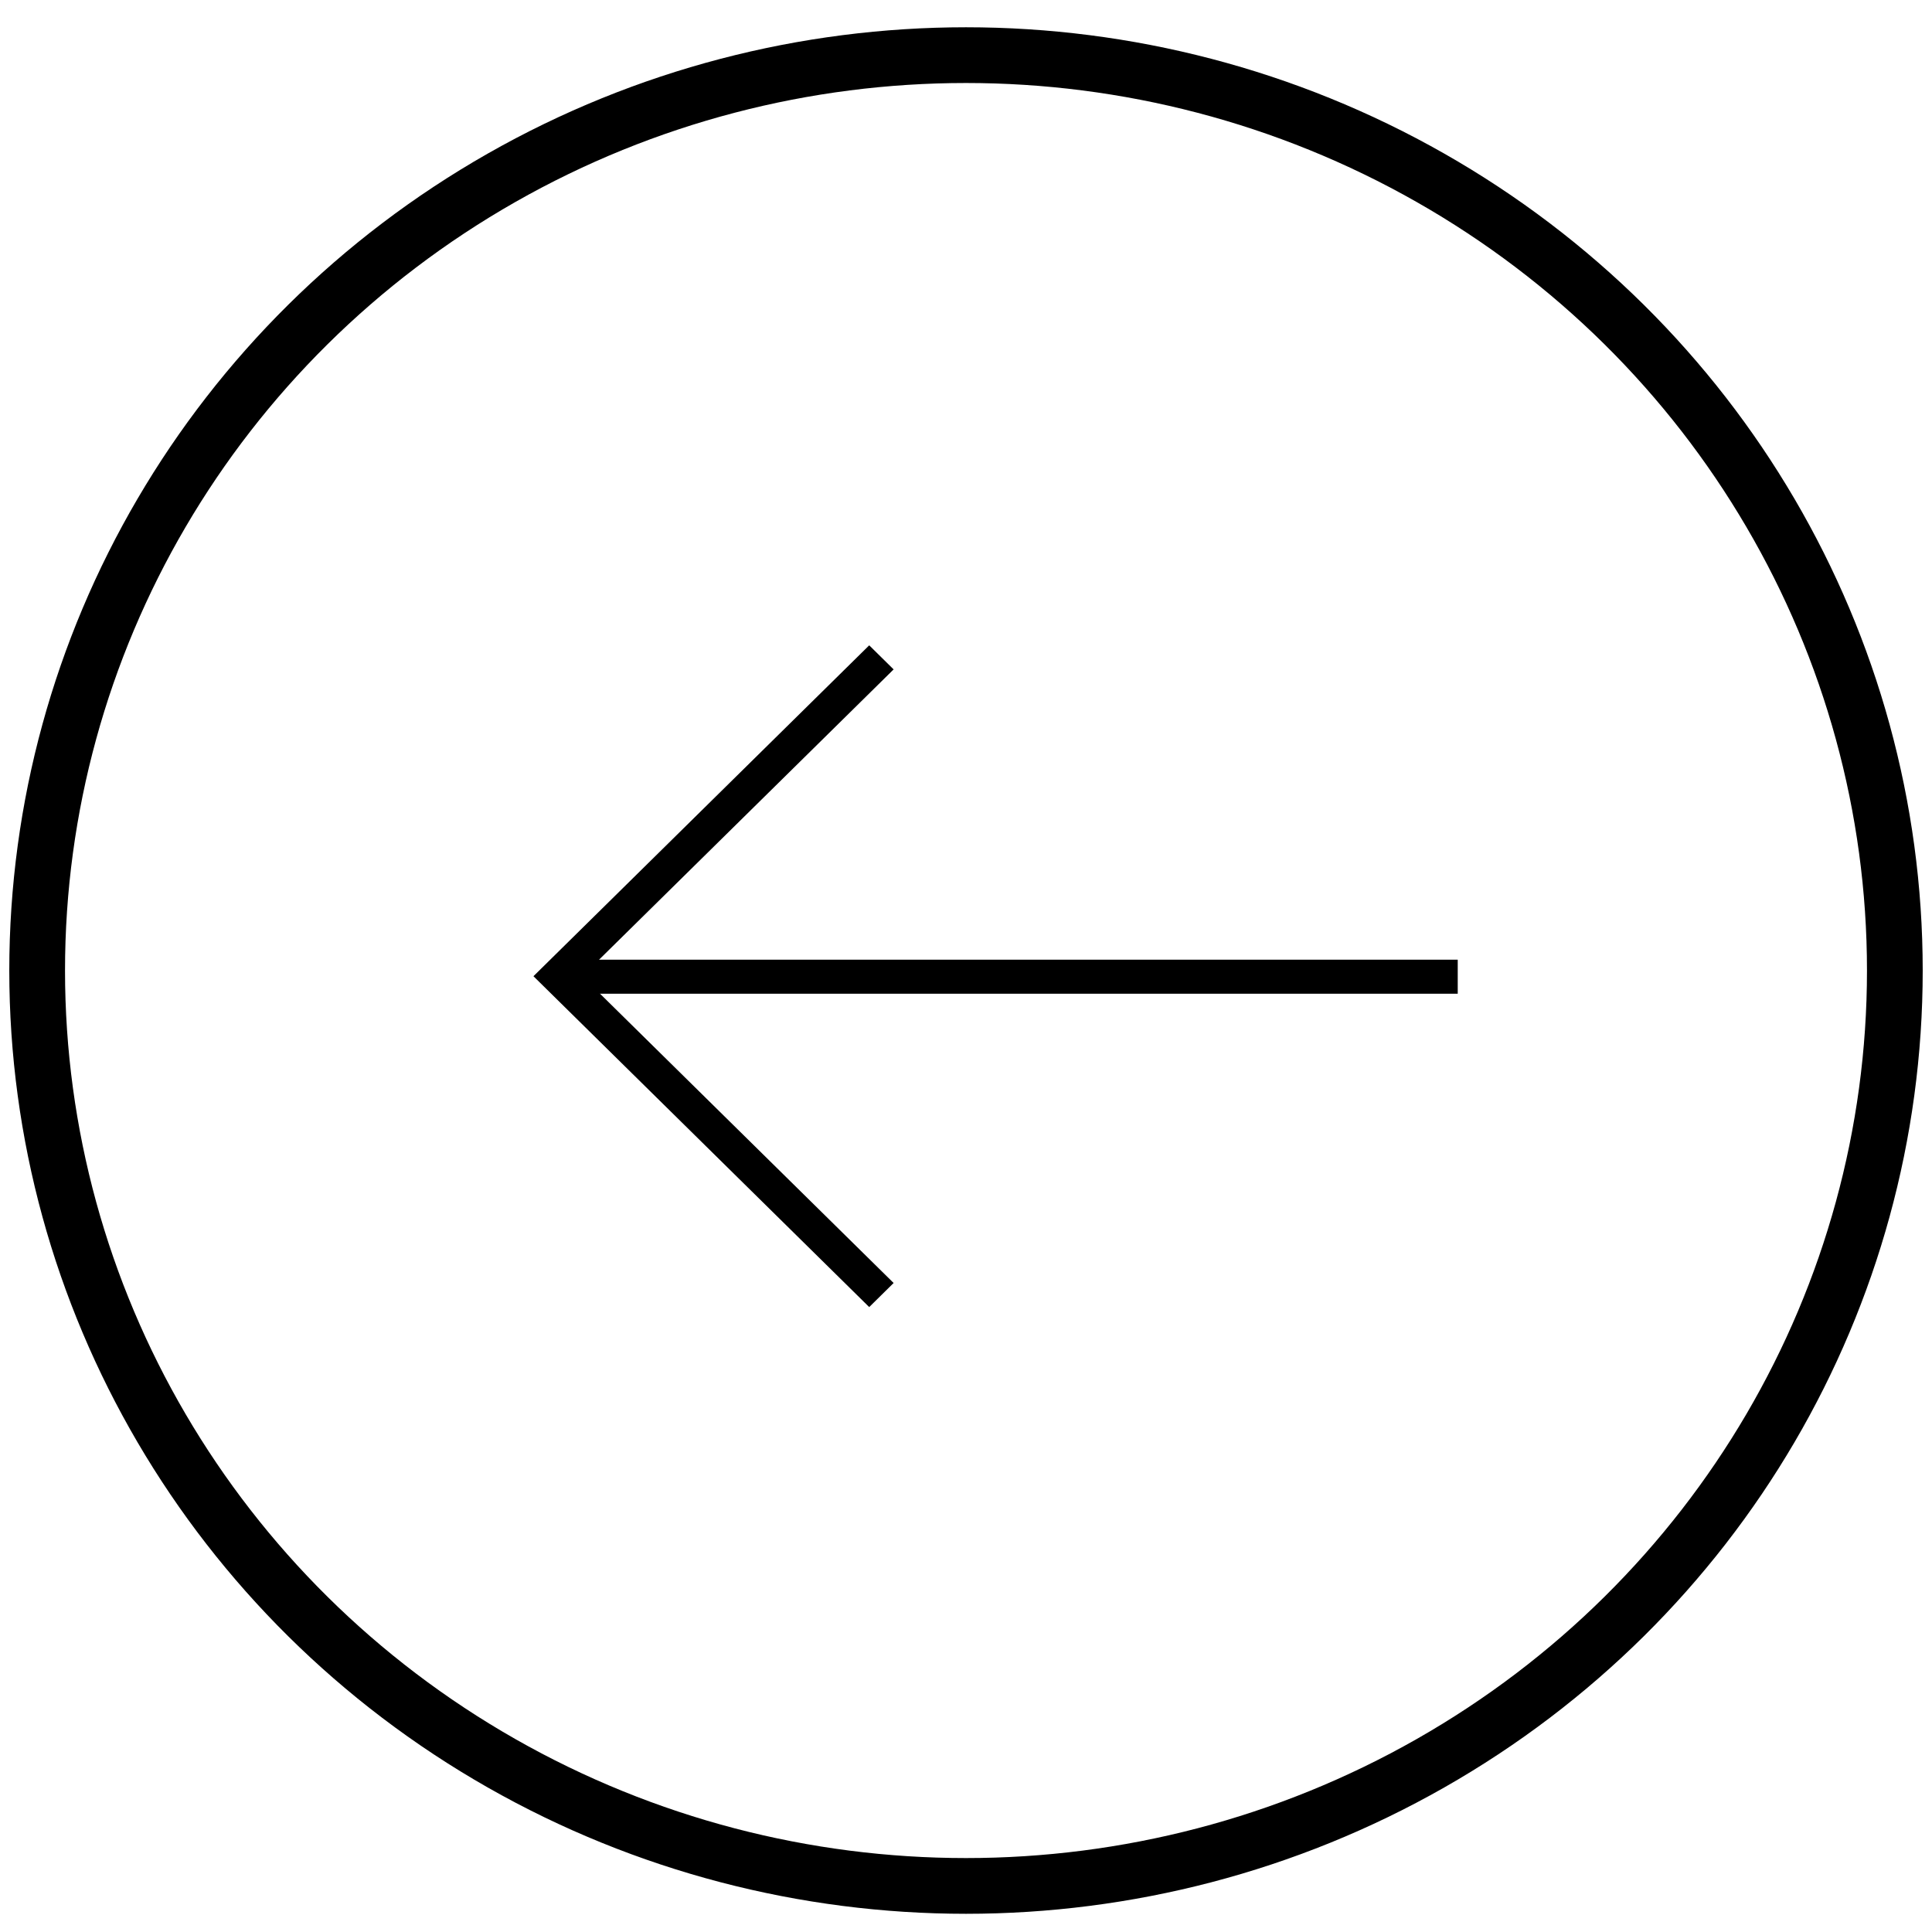 <svg width="52" height="52" viewBox="0 0 52 52" xmlns="http://www.w3.org/2000/svg"><g id="Product-page" stroke="none" stroke-width="1" fill="none" fill-rule="evenodd"><g id="3.0.2_Product_page_full_OPEN" transform="translate(-83 -9673)"><g id="Compare" transform="translate(84 9567)"><g id="Gallery-Arrow" transform="rotate(-180 25 78.5)"><g id="Arrow" transform="translate(11.765 15.82)" fill="#000" fill-rule="evenodd" stroke-width="1"><g id="Group-3"><path id="Fill-1" d="M15.84 0l-.657.648 8.38 8.257-8.38 8.258.657.648 9.037-8.906z"/><path id="Fill-2" d="M0 9.35h24.22v-.916H0z"/></g></g><ellipse id="Oval" stroke="#000" stroke-width="1.5" cx="25" cy="24.878" rx="25" ry="24.638"/></g></g></g></g></svg>